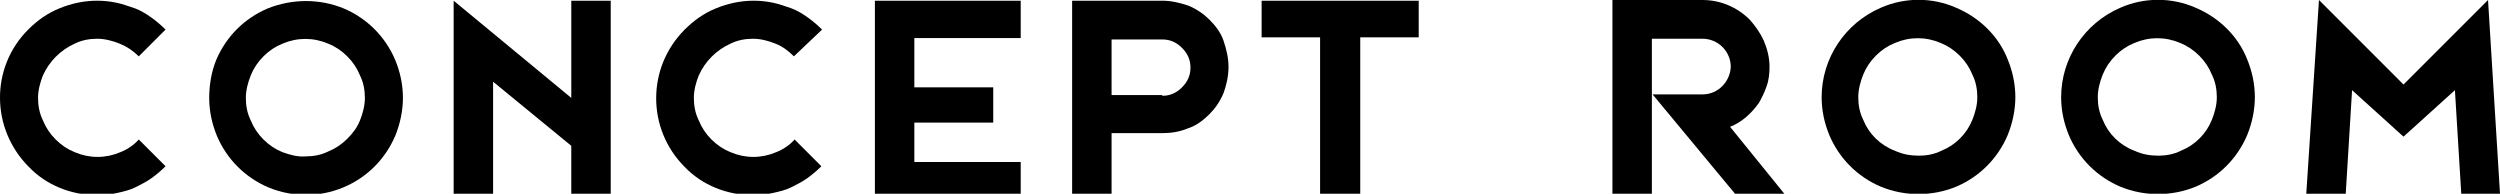 <?xml version="1.0" encoding="utf-8"?>
<!-- Generator: Adobe Illustrator 26.5.0, SVG Export Plug-In . SVG Version: 6.00 Build 0)  -->
<svg version="1.1" id="レイヤー_1" xmlns="http://www.w3.org/2000/svg" xmlns:xlink="http://www.w3.org/1999/xlink" x="0px"
	 y="0px" viewBox="0 0 354.9 27.5" style="enable-background:new 0 0 354.9 27.5;" xml:space="preserve">
<g id="レイヤー_2_00000008149324767612068810000008995413962612511154_">
	<g id="レイヤー_1-2">
		<path d="M349.4,27.5l-0.9-14.7l-7.3,6.6l-7.3-6.6L333,27.5h-5.6L329.2,0l12,12l12-12l1.7,27.5H349.4z"/>
		<path d="M277.7,1.1c3.3,1.4,6,4,7.3,7.3c0.7,1.7,1.1,3.5,1.1,5.4c0,1.8-0.4,3.7-1.1,5.4c-1.4,3.3-4,5.9-7.3,7.3
			c-3.4,1.4-7.3,1.4-10.7,0c-3.3-1.4-5.9-4-7.3-7.3c-0.7-1.7-1.1-3.5-1.1-5.4c0-5.5,3.3-10.5,8.4-12.7
			C270.4-0.4,274.3-0.4,277.7,1.1L277.7,1.1z M272.4,22.1c1.1,0,2.2-0.2,3.2-0.7c2-0.8,3.6-2.4,4.4-4.4c0.4-1,0.7-2.1,0.7-3.2
			c0-1.1-0.2-2.2-0.7-3.2c-0.4-1-1-1.9-1.8-2.7c-0.8-0.8-1.7-1.4-2.7-1.8c-2.1-0.9-4.4-0.9-6.5,0c-1,0.4-1.9,1-2.7,1.8
			c-0.8,0.8-1.4,1.7-1.8,2.7c-0.4,1-0.7,2.1-0.7,3.2c0,1.1,0.2,2.2,0.7,3.2c0.8,2,2.4,3.6,4.5,4.4C270.1,21.9,271.2,22.1,272.4,22.1
			L272.4,22.1z"/>
		<path d="M311.7,1.1c3.3,1.4,6,4,7.3,7.3c0.7,1.7,1.1,3.5,1.1,5.4c0,1.8-0.4,3.7-1.1,5.4c-1.4,3.3-4,5.9-7.3,7.3
			c-3.4,1.4-7.3,1.4-10.7,0c-3.3-1.4-5.9-4-7.3-7.3c-0.7-1.7-1.1-3.5-1.1-5.4c0-5.5,3.3-10.5,8.4-12.7
			C304.4-0.4,308.3-0.4,311.7,1.1L311.7,1.1z M306.4,22.1c1.1,0,2.2-0.2,3.2-0.7c2-0.8,3.6-2.4,4.4-4.4c0.4-1,0.7-2.1,0.7-3.2
			c0-1.1-0.2-2.2-0.7-3.2c-0.4-1-1-1.9-1.8-2.7c-0.8-0.8-1.7-1.4-2.7-1.8c-2.1-0.9-4.4-0.9-6.5,0c-1,0.4-1.9,1-2.7,1.8
			c-0.8,0.8-1.4,1.7-1.8,2.7c-0.4,1-0.7,2.1-0.7,3.2c0,1.1,0.2,2.2,0.7,3.2c0.8,2,2.4,3.6,4.5,4.4C304.1,21.9,305.2,22.1,306.4,22.1
			L306.4,22.1z"/>
		<path d="M253.3,27.5h-7l-11.7-14.1h7.1c2.2,0,3.9-1.8,4-3.9c0-2.2-1.8-4-4-4h-7.2v22h-5.6V0h12.8c2.5,0,4.9,1,6.7,2.8
			c0.8,0.9,1.5,1.9,2,3c0.5,1.2,0.8,2.4,0.8,3.7c0,0.9-0.1,1.9-0.4,2.7c-0.3,0.9-0.7,1.7-1.1,2.4c-0.5,0.7-1.1,1.4-1.8,2
			c-0.7,0.6-1.5,1.1-2.3,1.4L253.3,27.5z"/>
	</g>
</g>
<g>
	<path d="M23.5,23.6c-0.6,0.6-1.3,1.2-2,1.7c-0.7,0.5-1.5,0.9-2.3,1.3c-0.8,0.4-1.7,0.6-2.6,0.8c-0.9,0.2-1.8,0.3-2.8,0.3
		c-3.7,0-7.2-1.4-9.7-4C-1.3,18.3-1.4,9.6,4,4.2c1.3-1.3,2.7-2.3,4.4-3c1.7-0.7,3.5-1.1,5.4-1.1c0.9,0,1.9,0.1,2.8,0.3
		c0.9,0.2,1.7,0.5,2.6,0.8c0.8,0.3,1.6,0.8,2.3,1.3c0.7,0.5,1.4,1.1,2,1.7L19.7,8C18.9,7.2,18,6.6,17,6.2c-1-0.4-2.1-0.7-3.2-0.7
		c-1.1,0-2.2,0.2-3.2,0.7c-2,0.9-3.6,2.5-4.5,4.5c-0.4,1-0.7,2.1-0.7,3.2c0,1.1,0.2,2.2,0.7,3.2c0.4,1,1,1.9,1.8,2.7
		c0.8,0.8,1.7,1.4,2.7,1.8c2.1,0.9,4.4,0.9,6.5,0c1-0.4,1.9-1,2.6-1.8L23.5,23.6z"/>
	<path d="M116.6,23.6c-0.6,0.6-1.3,1.2-2,1.7c-0.7,0.5-1.5,0.9-2.3,1.3c-0.8,0.4-1.7,0.6-2.6,0.8c-0.9,0.2-1.8,0.3-2.8,0.3
		c-3.7,0-7.2-1.4-9.7-4c-5.4-5.4-5.4-14.1,0-19.5c1.3-1.3,2.7-2.3,4.4-3c1.7-0.7,3.5-1.1,5.4-1.1c0.9,0,1.9,0.1,2.8,0.3
		c0.9,0.2,1.7,0.5,2.6,0.8c0.8,0.3,1.6,0.8,2.3,1.3c0.7,0.5,1.4,1.1,2,1.7L112.7,8c-0.8-0.8-1.6-1.4-2.6-1.8c-1-0.4-2.1-0.7-3.2-0.7
		c-1.1,0-2.2,0.2-3.2,0.7c-2,0.9-3.6,2.5-4.5,4.5c-0.4,1-0.7,2.1-0.7,3.2c0,1.1,0.2,2.2,0.7,3.2c0.4,1,1,1.9,1.8,2.7
		c0.8,0.8,1.7,1.4,2.7,1.8c2.1,0.9,4.4,0.9,6.5,0c1-0.4,1.9-1,2.6-1.8L116.6,23.6z"/>
	<path d="M86.7,0.1v27.5h-5.6v-6.9L70,11.6v16h-5.6V0.1l16.7,13.8V0.1H86.7z"/>
	<path d="M48.8,1.2c3.3,1.4,5.9,4,7.3,7.3c0.7,1.7,1.1,3.5,1.1,5.4c0,1.8-0.4,3.7-1.1,5.4c-3,7-11,10.2-18,7.3
		c-3.3-1.4-5.9-4-7.3-7.3c-0.7-1.7-1.1-3.5-1.1-5.4c0-1.8,0.3-3.7,1-5.4c1.4-3.3,4-5.9,7.3-7.3C41.5-0.2,45.4-0.2,48.8,1.2z
		 M43.4,22.2c1.1,0,2.2-0.2,3.2-0.7c1-0.4,1.9-1,2.7-1.8c0.8-0.8,1.4-1.6,1.8-2.6c0.4-1,0.7-2.1,0.7-3.2c0-1.1-0.2-2.2-0.7-3.2
		c-0.4-1-1-1.9-1.8-2.7c-0.8-0.8-1.7-1.4-2.7-1.8c-2.1-0.9-4.4-0.9-6.5,0c-1,0.4-1.9,1-2.7,1.8c-0.8,0.8-1.4,1.7-1.8,2.7
		c-0.4,1-0.7,2.1-0.7,3.2c0,1.1,0.2,2.2,0.7,3.2c0.4,1,1,1.9,1.8,2.7c0.8,0.8,1.7,1.4,2.7,1.8C41.2,22,42.3,22.3,43.4,22.2
		L43.4,22.2z"/>
	<path d="M201.4,5.3h-8.3v22.4h-5.7V5.3h-8.3V0.1h22.3V5.3z"/>
	<path d="M144.9,5.4h-15.1v7H141v5h-11.2V23h15.1v4.7h-20.7V0.1h20.7V5.4z"/>
	<path d="M165,0.1c1.3,0,2.5,0.3,3.7,0.7c1.2,0.5,2.2,1.2,3,2c0.8,0.8,1.6,1.8,2,3s0.7,2.4,0.7,3.7s-0.3,2.6-0.7,3.7
		c-0.5,1.2-1.2,2.2-2,3c-0.8,0.8-1.8,1.6-3,2c-1.2,0.5-2.4,0.7-3.7,0.7h-7.2v8.7h-5.6V0.1H165z M165,13.6c1.1,0,2-0.4,2.8-1.2
		s1.2-1.7,1.2-2.8c0-1.1-0.4-2-1.2-2.8s-1.7-1.2-2.8-1.2h-7.2v7.9h7.2V13.6z"/>
</g>
</svg>
